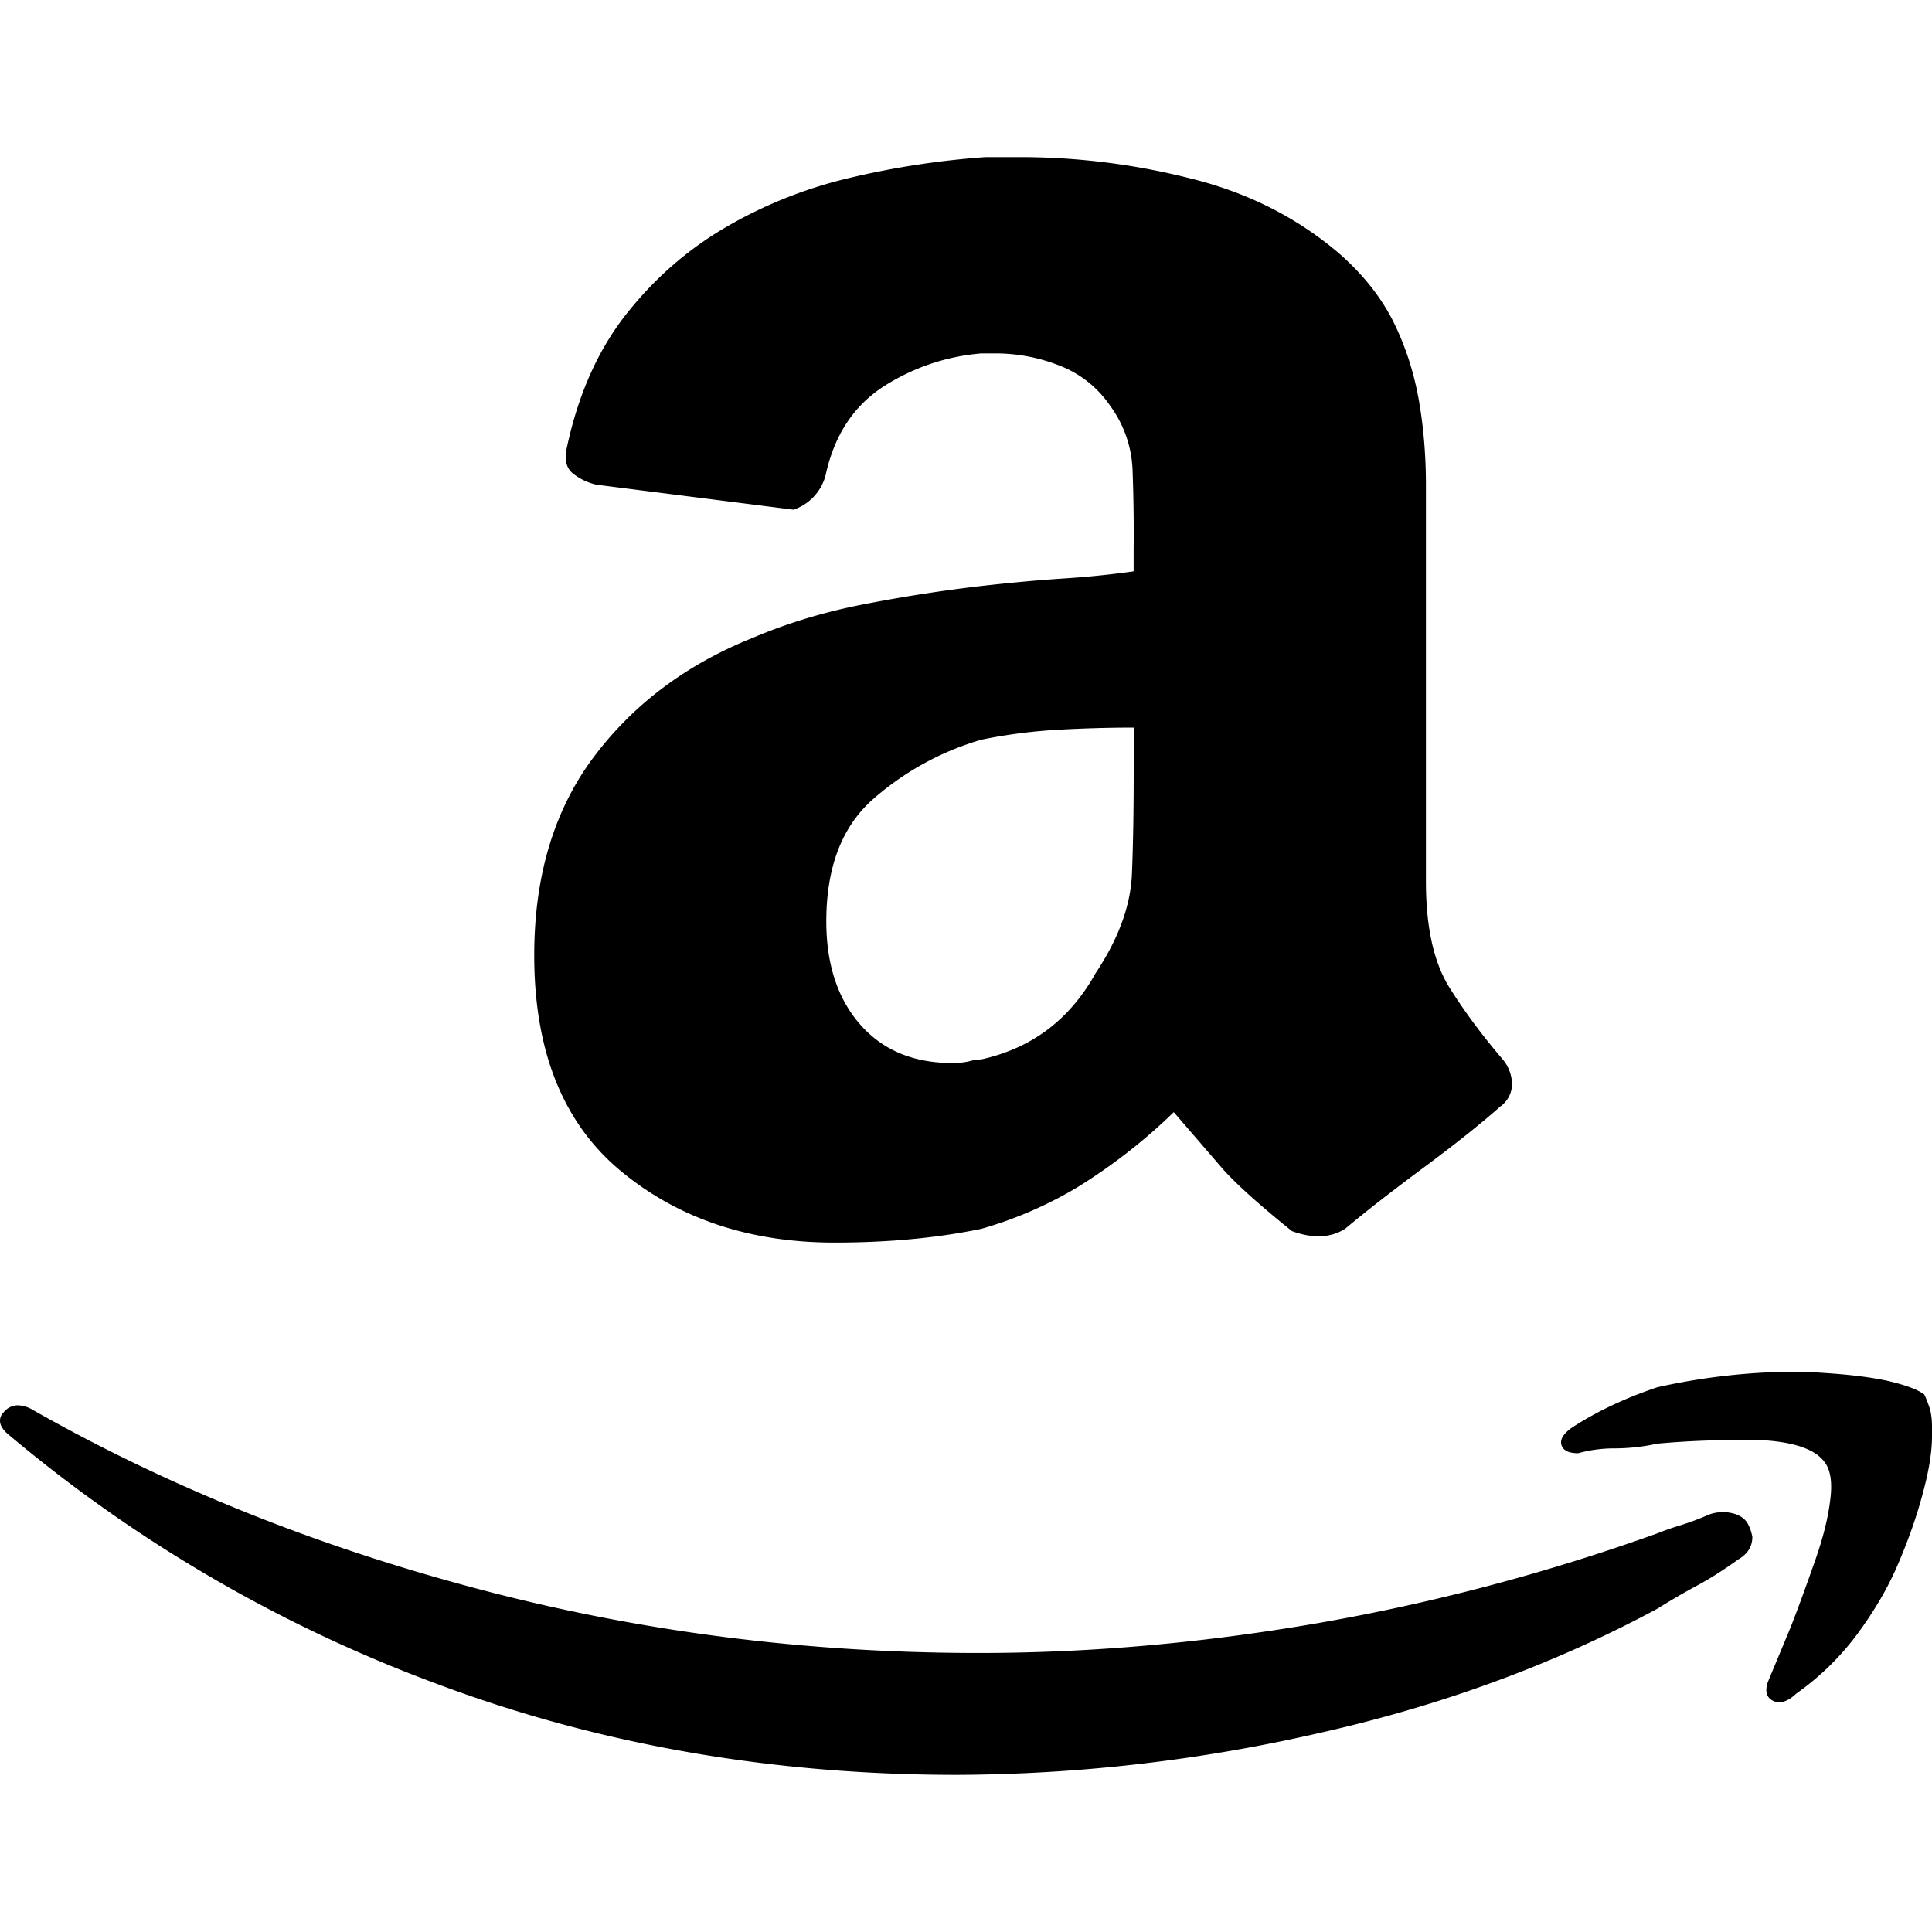 <svg xmlns="http://www.w3.org/2000/svg" viewBox="0 0 26.617 26.617" class="social_media_svg" pointer-events="bounding-box"><path d="M.148 19.79c-.1-.077-.148-.148-.148-.215 0-.043.015-.082.048-.115a.252.252 0 01.197-.099.43.43 0 01.215.068c1.847 1.047 3.881 1.866 6.109 2.457 2.226.592 4.533.887 6.916.887 1.516 0 3.059-.135 4.635-.405a28.068 28.068 0 004.715-1.244 3.82 3.82 0 01.331-.115c.109-.035.228-.077.349-.131a.558.558 0 01.331-.035c.109.022.188.07.233.148.03.056.051.117.063.182 0 .131-.063.236-.197.313-.179.129-.364.25-.555.353a9.904 9.904 0 00-.555.323c-1.422.766-2.983 1.34-4.688 1.72a22.69 22.69 0 01-4.959.57c-2.538 0-4.915-.413-7.122-1.236A19.889 19.889 0 01.148 19.79zM15.62 7.506c0-.324-.003-.657-.016-1.002a1.599 1.599 0 00-.312-.917 1.488 1.488 0 00-.698-.551 2.39 2.39 0 00-.861-.167h-.214a2.941 2.941 0 00-1.35.458c-.403.263-.663.655-.785 1.177a.683.683 0 01-.452.518l-2.713-.344a.809.809 0 01-.316-.147c-.103-.076-.132-.202-.091-.376.155-.719.424-1.326.807-1.815.385-.491.84-.892 1.367-1.202a6.204 6.204 0 011.719-.687 11.608 11.608 0 011.868-.286h.576a9.54 9.54 0 012.222.286c.789.19 1.474.531 2.055 1.021.34.292.595.613.768.955.17.343.285.703.352 1.078.066.375.099.77.099 1.183v5.456c0 .635.11 1.123.328 1.468.218.346.464.673.73.983a.546.546 0 01.128.343.382.382 0 01-.161.306c-.273.241-.625.522-1.058.843-.433.321-.794.602-1.082.843-.2.125-.443.136-.731.031-.455-.366-.77-.652-.949-.852l-.679-.787a7.731 7.731 0 01-1.325 1.033 5.52 5.52 0 01-1.328.575c-.604.125-1.279.189-2.02.189-1.173 0-2.156-.331-2.95-.99-.792-.66-1.188-1.649-1.188-2.968 0-1.089.272-1.999.818-2.729.546-.728 1.273-1.275 2.189-1.643.47-.2.97-.353 1.504-.458a21.085 21.085 0 011.667-.26c.382-.043.746-.077 1.095-.1.348-.022.679-.056.985-.1v-.365h.002zm0 2.518c-.361 0-.725.011-1.083.032a7.276 7.276 0 00-1.018.135 3.926 3.926 0 00-1.507.833c-.418.378-.628.934-.628 1.67 0 .587.154 1.061.464 1.417.31.356.734.534 1.274.534a.967.967 0 00.23-.024.704.704 0 01.167-.026c.697-.154 1.219-.549 1.573-1.184.319-.479.488-.94.503-1.385.018-.444.024-.928.024-1.451v-.551h.001zm9.125 13.31c-.115.109-.221.143-.316.099-.091-.044-.118-.132-.072-.263l.315-.758c.121-.309.23-.614.336-.916.106-.302.176-.576.206-.825.033-.247.006-.425-.082-.535-.134-.176-.431-.274-.892-.297h-.282c-.376 0-.751.016-1.125.05a2.74 2.74 0 01-.579.065 1.89 1.89 0 00-.513.067c-.13 0-.209-.04-.23-.116-.021-.077.031-.161.164-.249.343-.22.728-.4 1.158-.544a8.919 8.919 0 011.837-.214c.151 0 .306.006.458.017.367.023.667.061.904.115.236.057.394.117.479.182.021.044.045.102.069.173s.037.162.037.271v.134c0 .218-.045.488-.133.807-.085.317-.2.639-.34.963-.139.326-.33.647-.566.966a3.705 3.705 0 01-.833.808z"></path></svg>